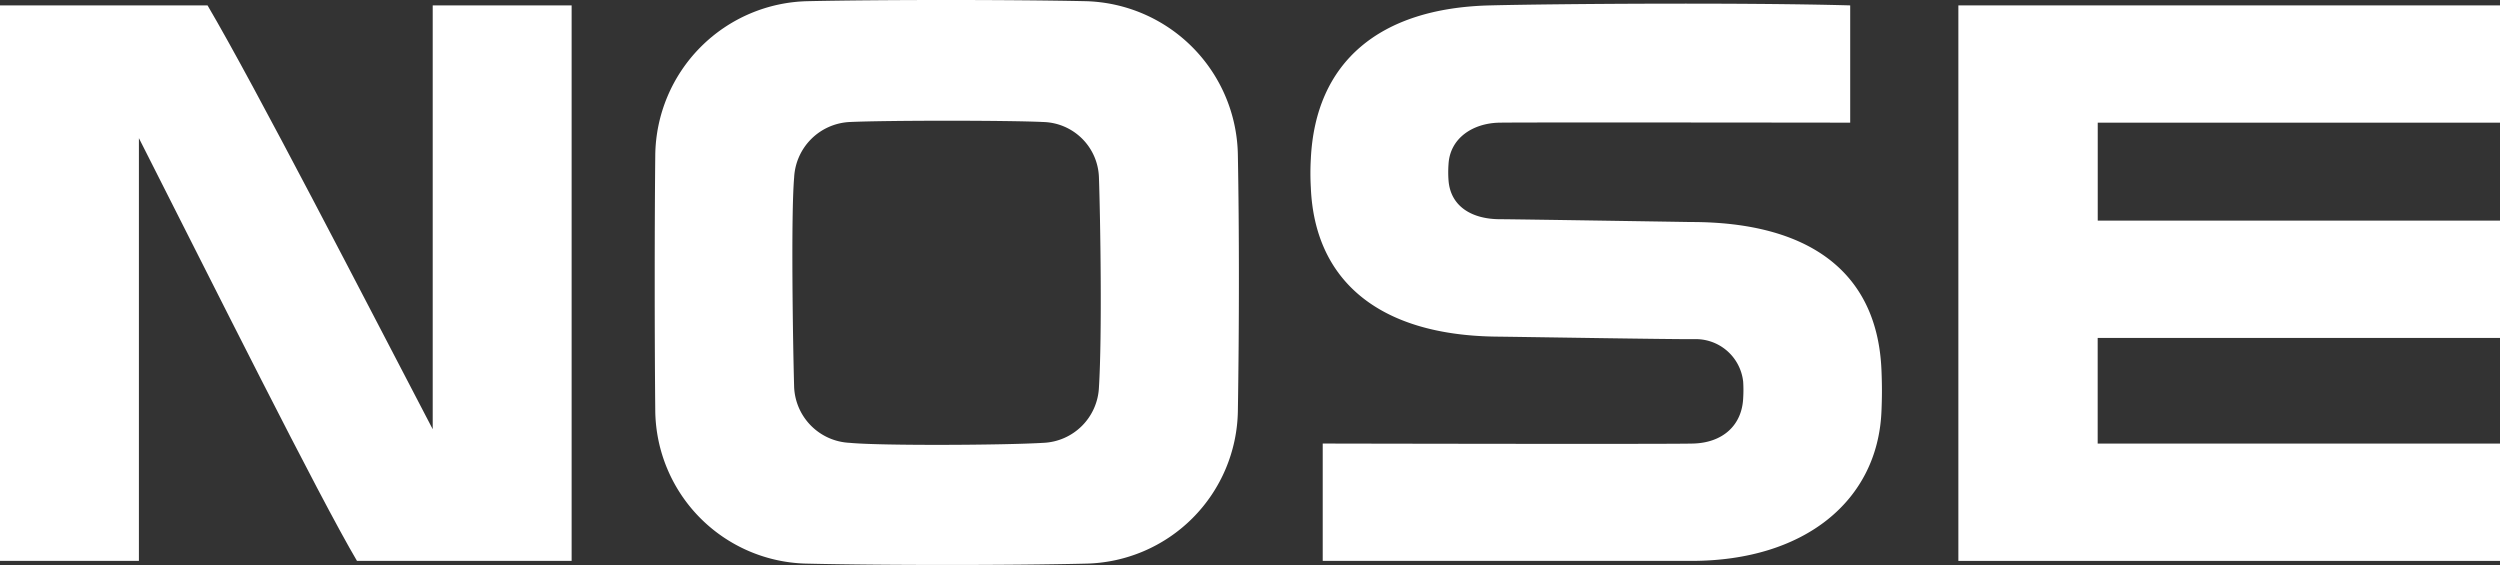 <svg xmlns="http://www.w3.org/2000/svg" width="215" height="48.591" viewBox="0 0 215 48.591">
  <rect x="0" y="0" width="215" height="48.591" fill="#333333" stroke="none"/>
  <g id="nose-logo_white" transform="translate(-86 -36.127)">
    <path id="Pfad_83" data-name="Pfad 83" d="M145.5,54.983s-14.249-.228-16.495-.244c-2.3-.008-4.214-1.041-4.387-3.342a9.486,9.486,0,0,1,0-1.386c.122-2.238,2.086-3.536,4.387-3.574,2.427-.038,30.157,0,30.157,0V36.352c-9.292-.257-25.534-.135-30.958,0-9.566.223-15.037,4.9-15.428,13.208a21.431,21.431,0,0,0,0,2.444c.32,7.952,5.774,12.693,15.888,12.832,3.464.042,14.775.232,17.076.219a4.1,4.1,0,0,1,4.218,3.662,11.317,11.317,0,0,1,0,1.416c-.1,2.288-1.707,3.822-4.286,3.9-1.918.063-31.873,0-31.873,0V84.125h31.7c9.8,0,16.035-5.226,16.351-12.854.055-1.306.055-2.242,0-3.57-.354-8.433-6.237-12.719-16.356-12.719" transform="translate(85.955 0.239)" fill="#fff"/>
    <path id="Pfad_84" data-name="Pfad 84" d="M112.544,36.228c6.271-.135,17.447-.135,23.828,0a13.44,13.44,0,0,1,13.14,13.258c.118,6.393.118,14.6,0,21.982A13.342,13.342,0,0,1,136.372,84.6c-6.233.152-17.426.152-23.828,0A13.3,13.3,0,0,1,99.408,71.468c-.063-6.427-.063-15.9,0-21.982A13.4,13.4,0,0,1,112.544,36.228Zm3.586,10.392a5.026,5.026,0,0,0-4.779,4.775c-.274,3.135-.114,14,0,18.041a5.013,5.013,0,0,0,4.779,4.775c2.655.257,13.241.207,16.659,0a5,5,0,0,0,4.775-4.775c.282-4.514.122-14.51,0-18.041a4.921,4.921,0,0,0-4.775-4.775c-3.022-.147-13.511-.147-16.659,0" transform="translate(42.945 0)" fill="#fff"/>
    <path id="Pfad_85" data-name="Pfad 85" d="M137.948,54.746h34.6V64.835h-34.6v9.086h34.6V84.01h-46.58l0-47.773h46.585V46.322h-34.6v8.424" transform="translate(128.452 0.354)" fill="#fff"/>
    <path id="Pfad_86" data-name="Pfad 86" d="M123.212,36.237H135.16V84.01H116.7c-3.3-5.592-12.445-23.92-18.754-36.357V84.01H86V36.237h17.848c4.063,6.9,13.566,25.345,19.365,36.449V36.237" transform="translate(0 0.354)" fill="#fff"/>
  </g>
</svg>
